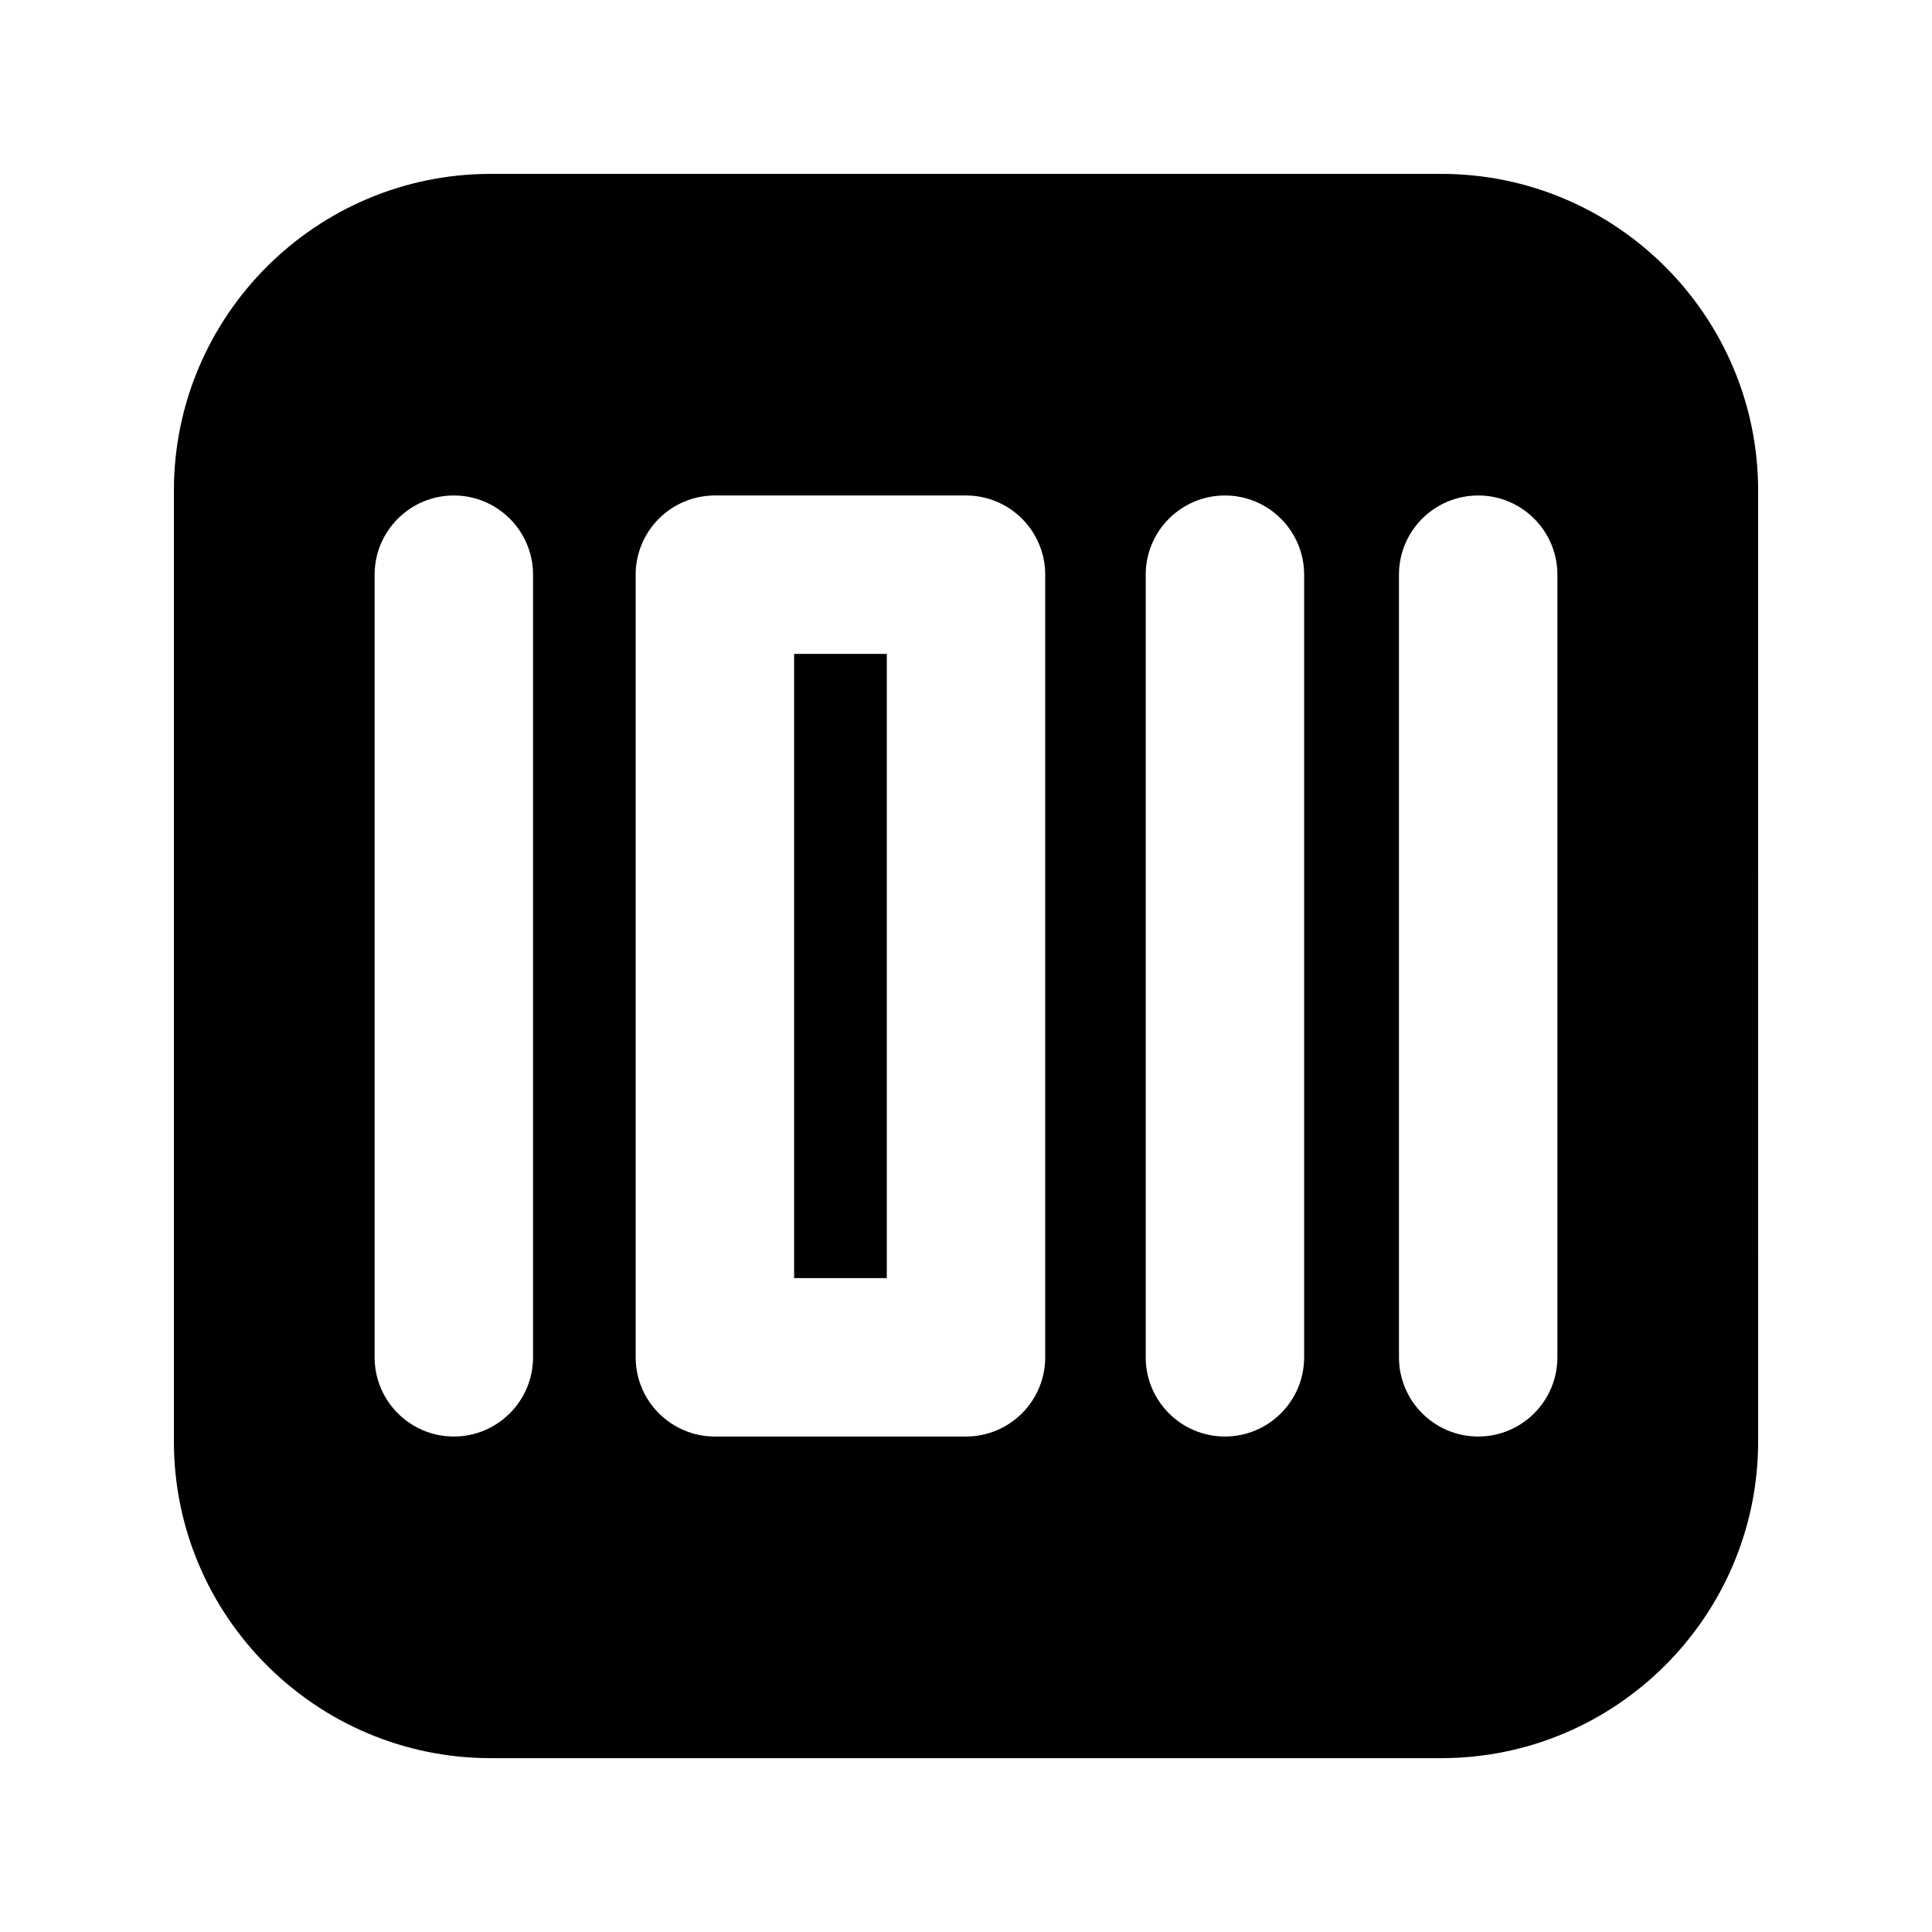 <?xml version="1.0" encoding="UTF-8"?>
<!-- Uploaded to: ICON Repo, www.iconrepo.com, Generator: ICON Repo Mixer Tools -->
<svg fill="#000000" width="800px" height="800px" version="1.1" viewBox="144 144 512 512" xmlns="http://www.w3.org/2000/svg">
 <g>
  <path d="m354.45 317.29h24.562v165.42h-24.562z"/>
  <path d="m525.95 190.08h-251.9c-46.309 0-83.969 37.66-83.969 83.969v251.91c0 46.309 37.66 83.969 83.969 83.969h251.91c46.309 0 83.969-37.66 83.969-83.969l-0.004-251.91c0-46.309-37.66-83.969-83.969-83.969zm-240.69 313.62c0 11.586-9.406 20.992-20.992 20.992s-20.992-9.406-20.992-20.992v-207.4c0-11.586 9.406-20.992 20.992-20.992s20.992 9.406 20.992 20.992zm135.73 0c0 11.586-9.406 20.992-20.992 20.992h-66.547c-11.586 0-20.992-9.406-20.992-20.992v-207.4c0-11.586 9.406-20.992 20.992-20.992h66.547c11.586 0 20.992 9.406 20.992 20.992zm68.621 0c0 11.586-9.406 20.992-20.992 20.992-11.586 0-20.992-9.406-20.992-20.992v-207.4c0-11.586 9.406-20.992 20.992-20.992 11.586 0 20.992 9.406 20.992 20.992zm67.113 0c0 11.586-9.406 20.992-20.992 20.992s-20.992-9.406-20.992-20.992v-207.4c0-11.586 9.406-20.992 20.992-20.992s20.992 9.406 20.992 20.992z"/>
 </g>
</svg>